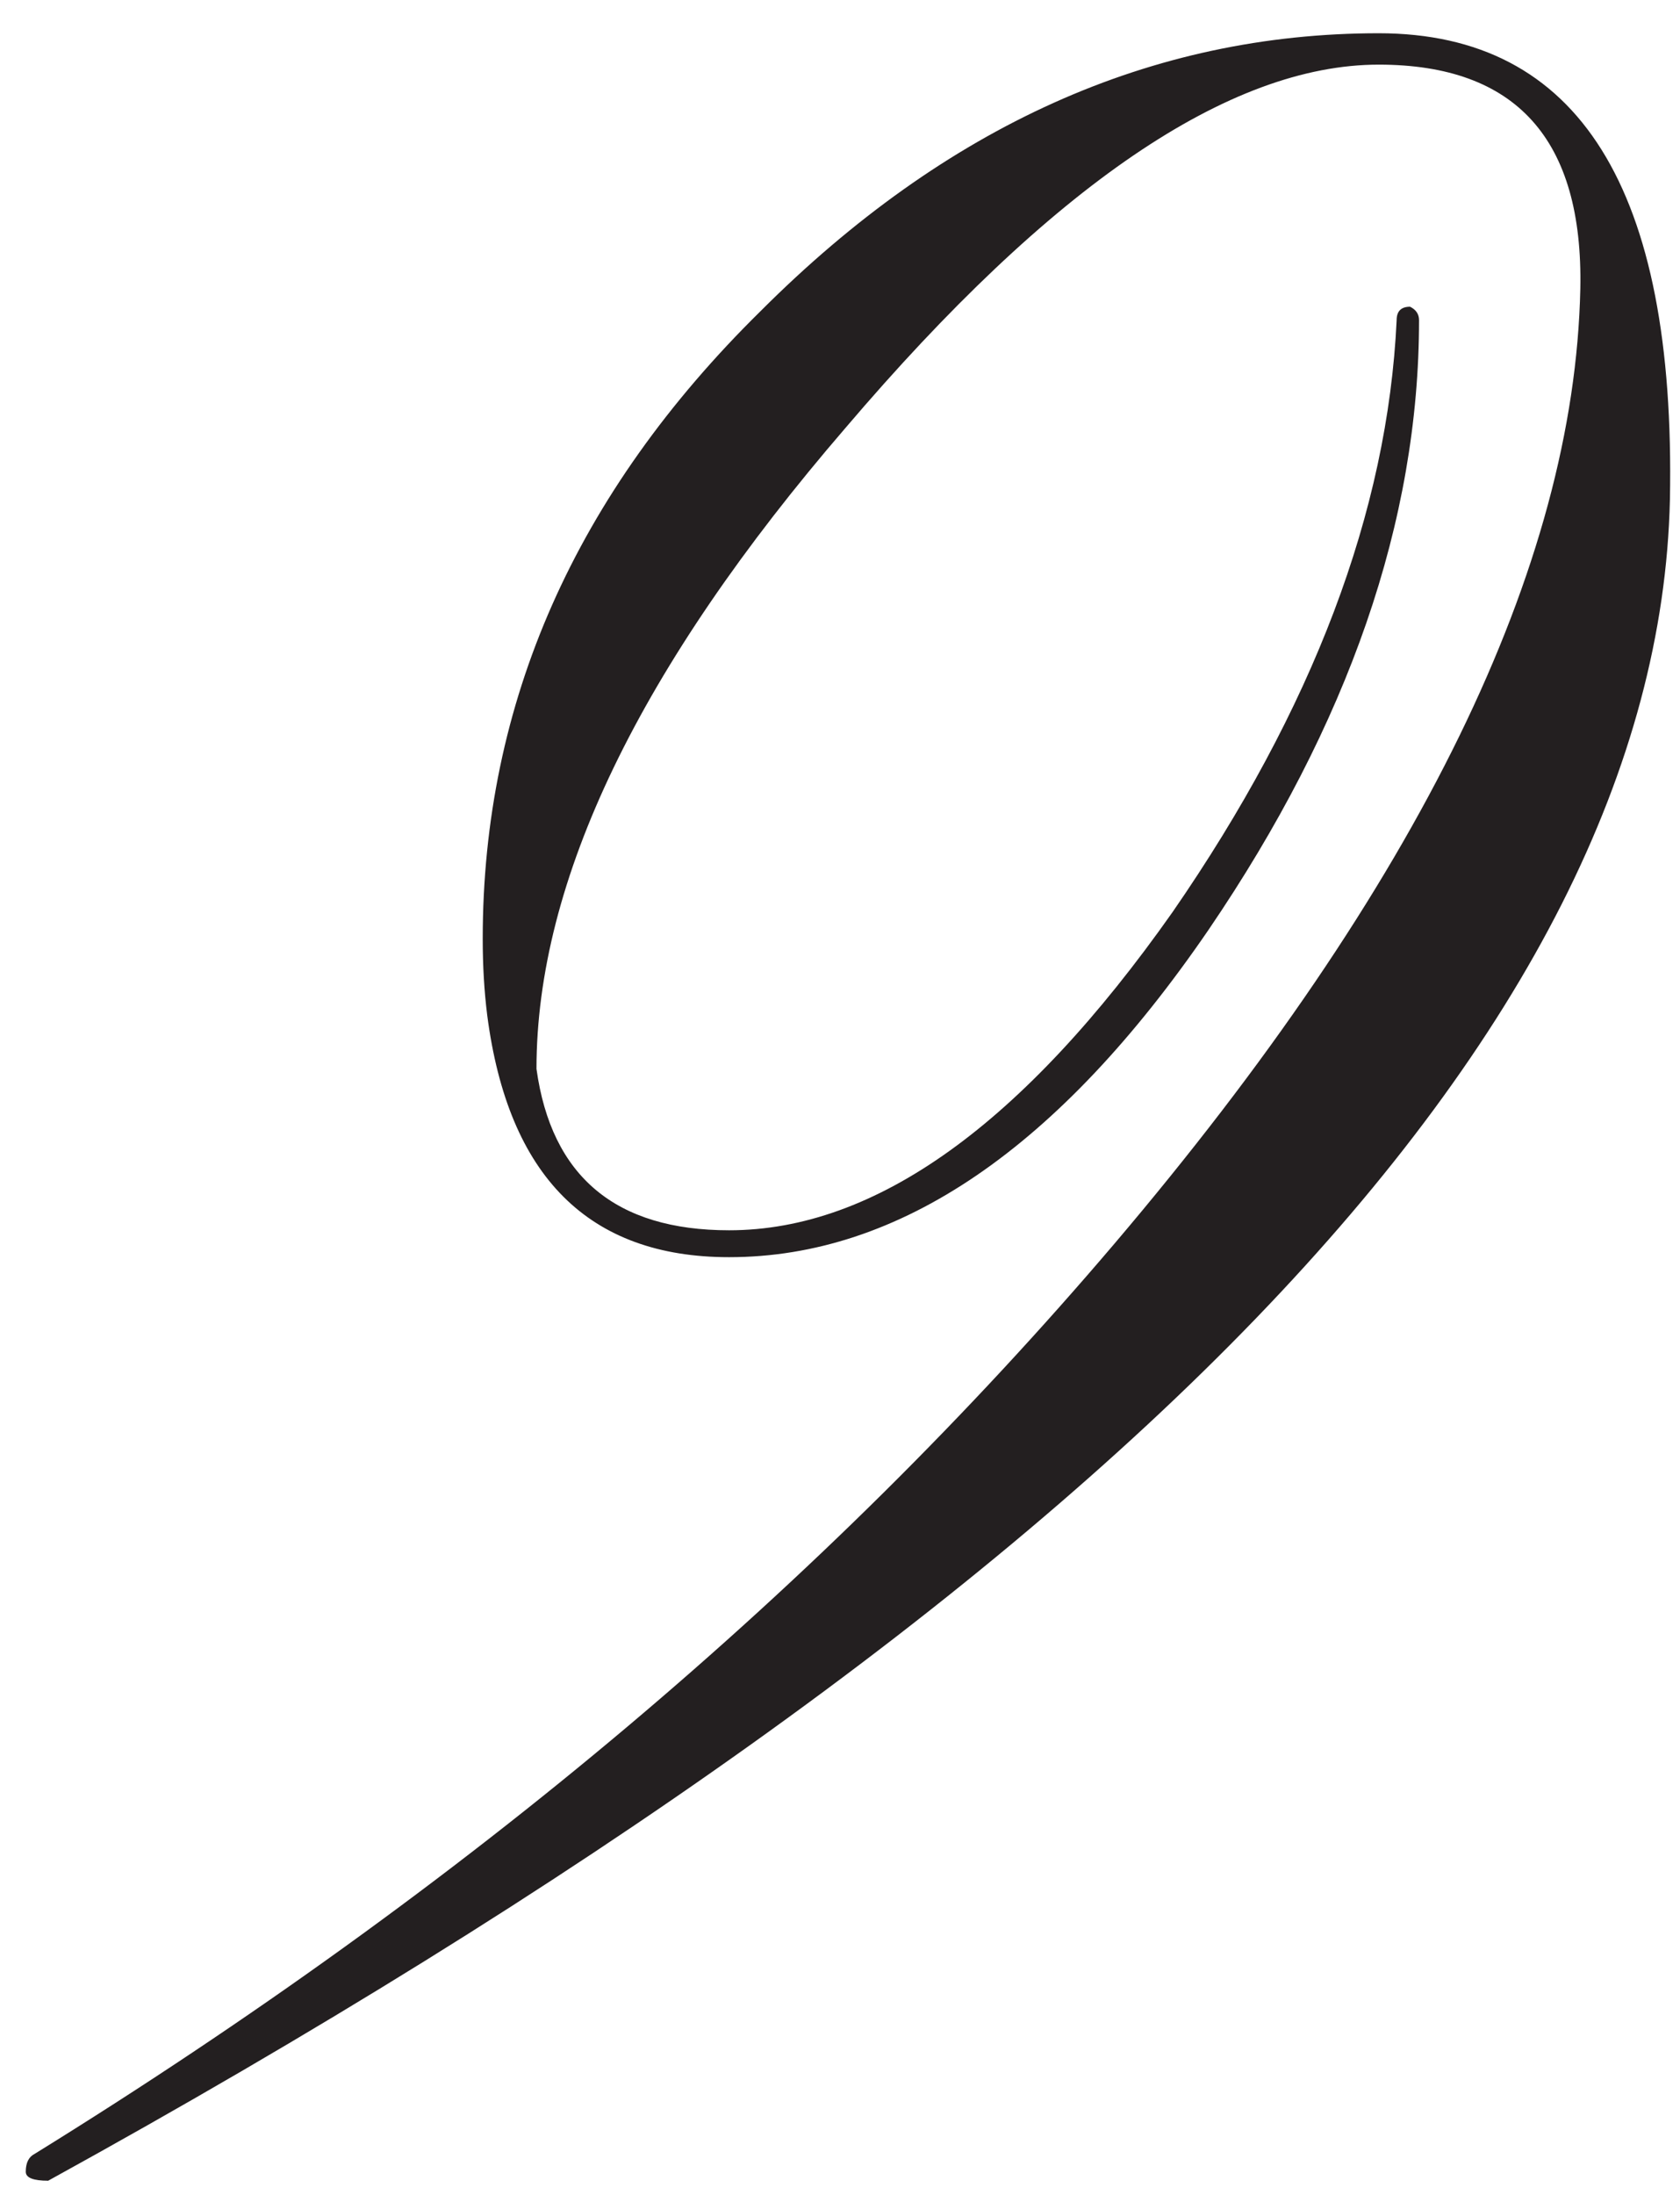 <?xml version="1.0" encoding="UTF-8"?> <svg xmlns="http://www.w3.org/2000/svg" width="36" height="47" viewBox="0 0 36 47" fill="none"><path d="M35.784 10.696C35.528 22.088 23.944 34.088 1.032 46.696C0.712 46.696 0.552 46.632 0.552 46.504C0.552 46.312 0.616 46.184 0.744 46.12C9.96 40.424 17.672 33.928 23.88 26.632C30.408 18.952 33.736 12.136 33.864 6.184C33.928 2.984 32.488 1.384 29.544 1.384C26.344 1.384 22.536 3.976 18.12 9.16C13.704 14.28 11.496 18.856 11.496 22.888C11.816 25.192 13.192 26.344 15.624 26.344C18.76 26.344 21.928 24.072 25.128 19.528C28.136 15.176 29.736 10.952 29.928 6.856C29.928 6.664 30.024 6.568 30.216 6.568C30.344 6.632 30.408 6.728 30.408 6.856C30.408 11.144 28.904 15.496 25.896 19.912C22.696 24.584 19.272 26.92 15.624 26.92C12.616 26.92 10.888 25.192 10.44 21.736C10.376 21.224 10.344 20.68 10.344 20.104C10.344 15.048 12.328 10.568 16.296 6.664C20.264 2.696 24.68 0.712 29.544 0.712C33.832 0.712 35.912 4.04 35.784 10.696Z" fill="#231F20"></path></svg> 